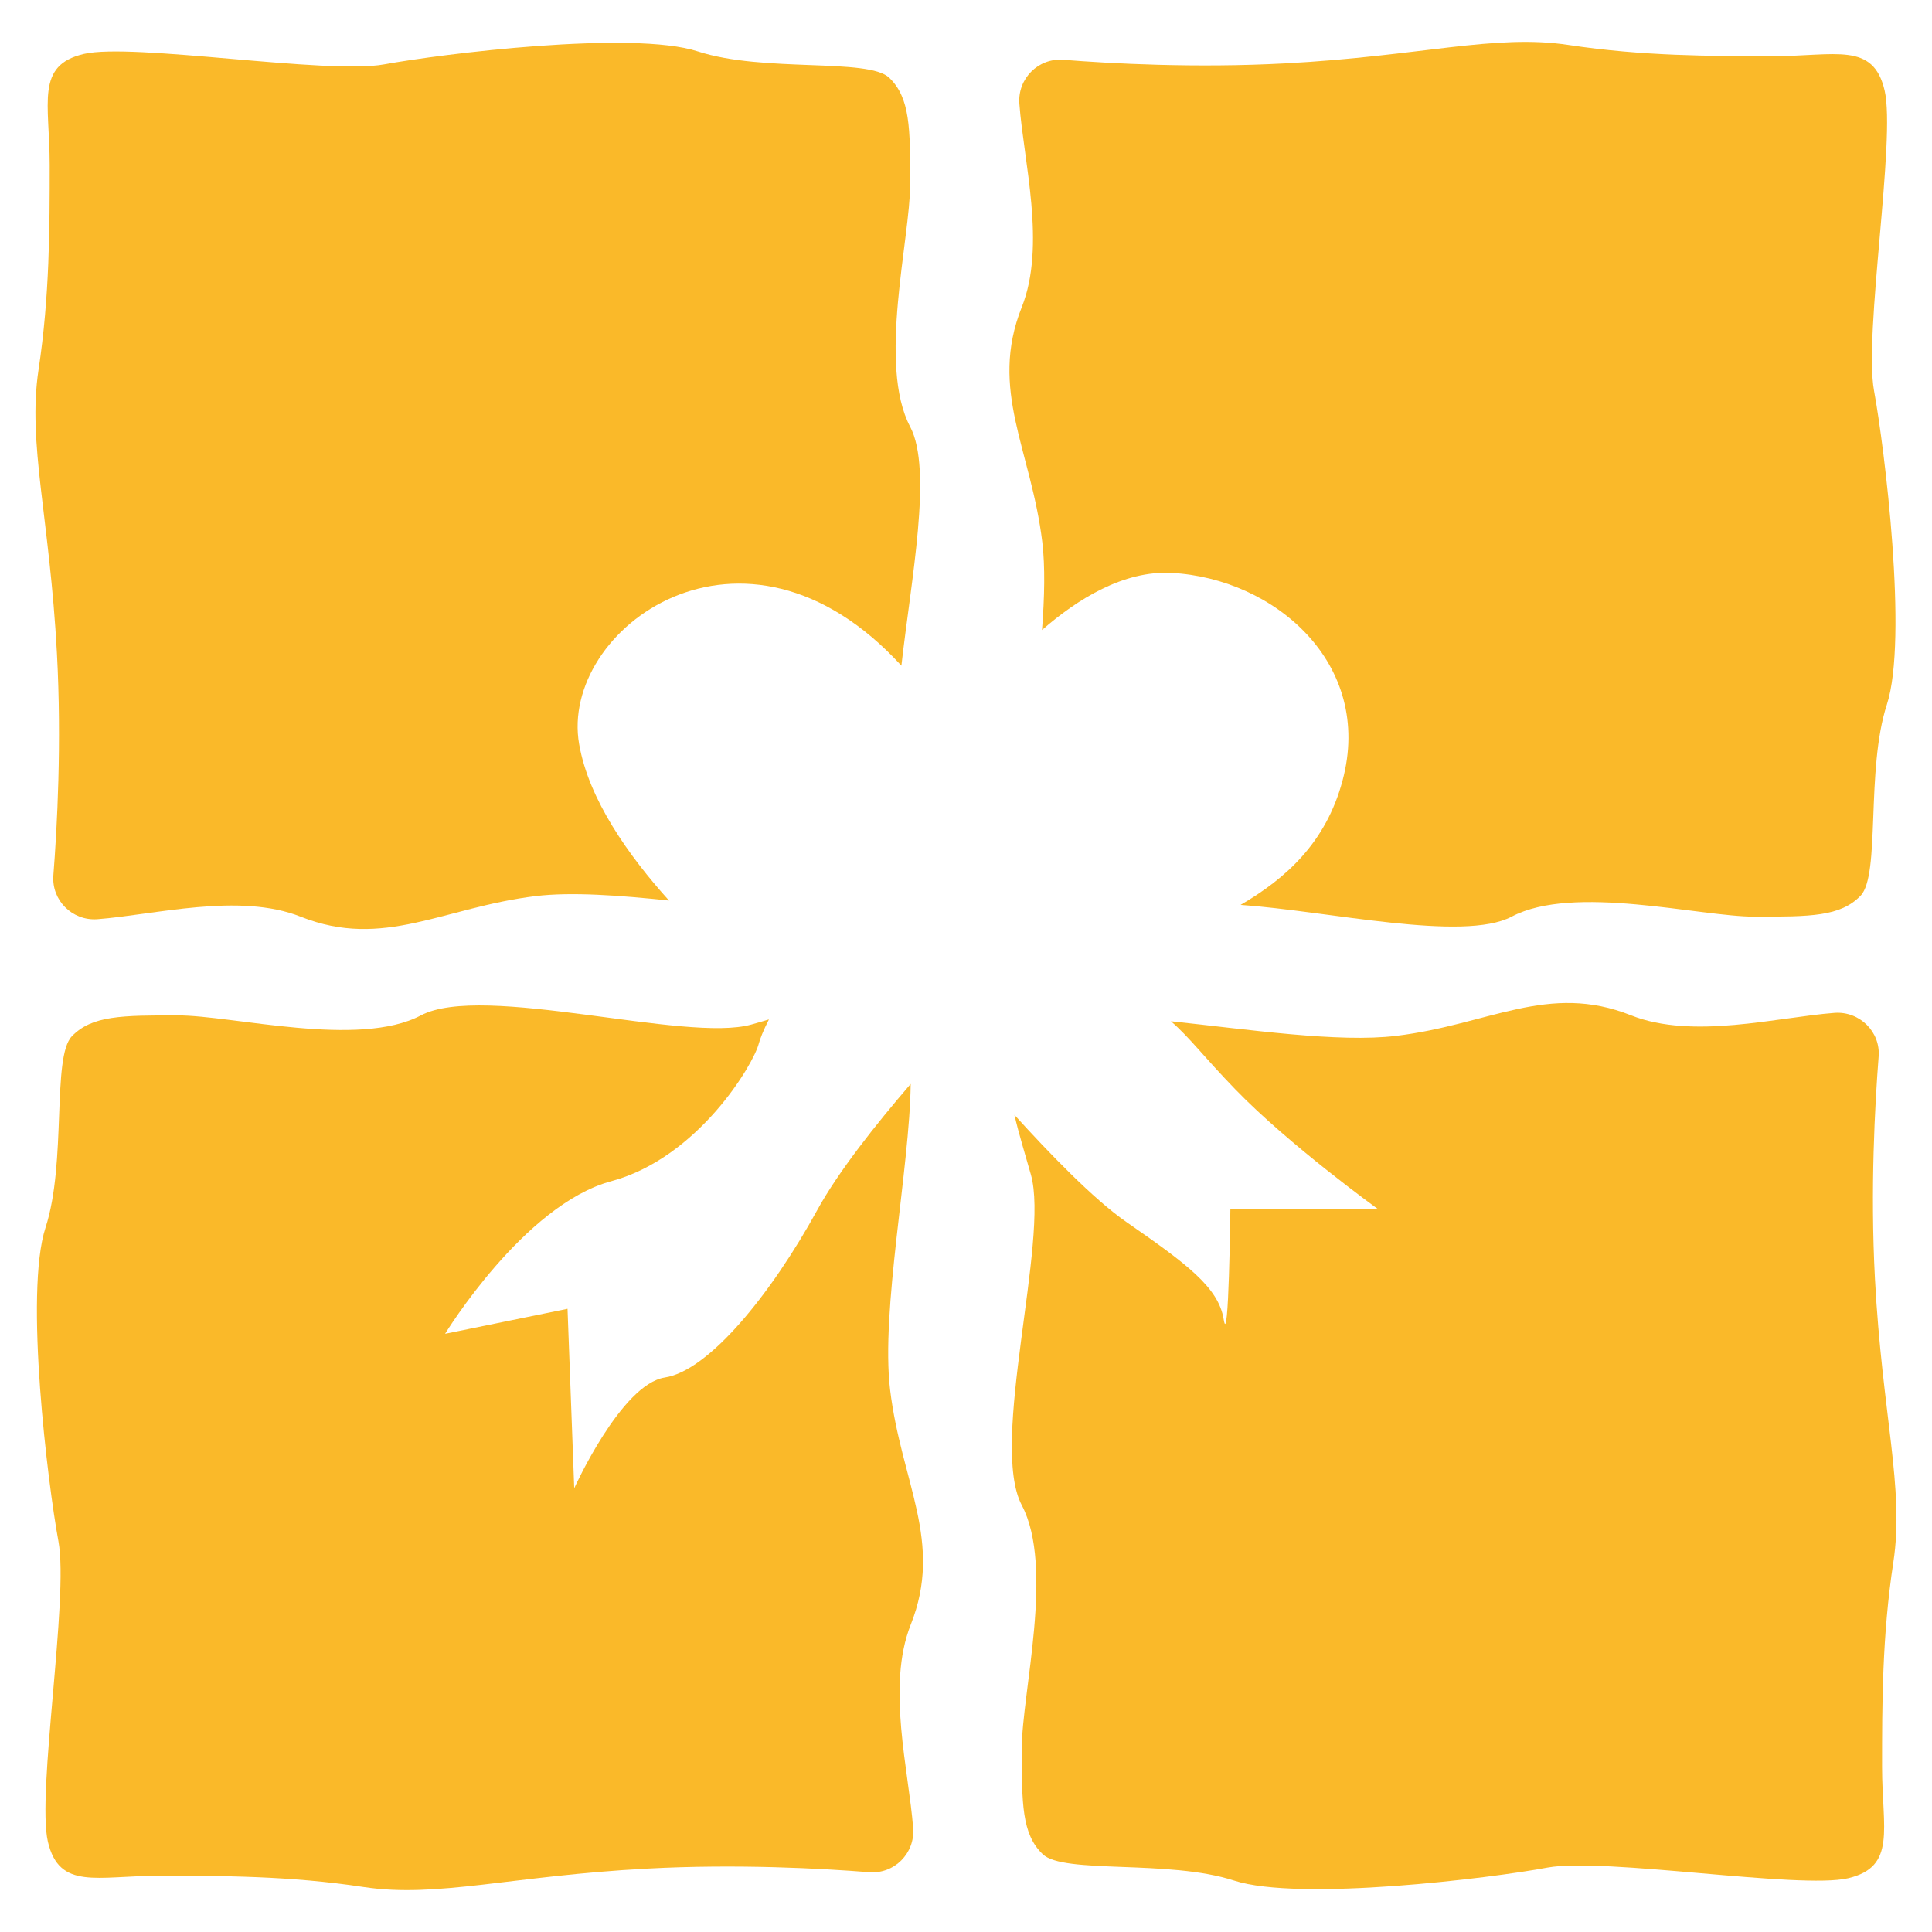<?xml version="1.0" encoding="utf-8"?>
<!-- Generator: Adobe Illustrator 16.0.0, SVG Export Plug-In . SVG Version: 6.00 Build 0)  -->
<!DOCTYPE svg PUBLIC "-//W3C//DTD SVG 1.1//EN" "http://www.w3.org/Graphics/SVG/1.1/DTD/svg11.dtd">
<svg version="1.1" id="Calque_1" xmlns="http://www.w3.org/2000/svg" xmlns:xlink="http://www.w3.org/1999/xlink" x="0px" y="0px"
	 width="32px" height="32px" viewBox="0 0 32 32" enable-background="new 0 0 32 32" xml:space="preserve">
<g>
	<path fill="#FAB929" d="M14.93,11.026c-2.619-2.862-5.67-0.608-5.338,1.298c0.16,0.922,0.823,1.853,1.489,2.592
		c-0.824-0.087-1.62-0.145-2.207-0.074c-1.538,0.187-2.52,0.886-3.892,0.342c-1.019-0.405-2.42-0.031-3.371,0.041
		c-0.415,0.029-0.76-0.314-0.727-0.728c0.062-0.787,0.139-2.192,0.059-3.674c-0.12-2.251-0.49-3.475-0.305-4.697
		c0.185-1.224,0.185-2.363,0.185-3.392S0.583,1.081,1.39,0.893C2.195,0.705,5.42,1.24,6.364,1.066
		c0.945-0.173,4.113-0.568,5.196-0.214c1.085,0.353,2.823,0.104,3.169,0.436c0.347,0.334,0.347,0.835,0.347,1.751
		c0,0.917-0.543,3.003,0,4.031C15.451,7.781,15.089,9.608,14.93,11.026z"/>
	<path fill="#FAB929" d="M31.253,11.668c-0.353,1.084-0.103,2.821-0.436,3.168c-0.334,0.347-0.834,0.347-1.751,0.347
		c-0.918,0-3.004-0.544-4.029,0c-0.804,0.423-3.037-0.095-4.489-0.195c0.746-0.435,1.413-1.028,1.688-2.057
		c0.522-1.938-1.126-3.354-2.835-3.442c-0.79-0.04-1.553,0.431-2.142,0.946c0.042-0.545,0.053-1.049,0.005-1.454
		c-0.186-1.538-0.886-2.52-0.341-3.892c0.407-1.02,0.031-2.42-0.039-3.371c-0.031-0.416,0.313-0.76,0.727-0.728
		c0.786,0.063,2.189,0.139,3.673,0.06c2.254-0.12,3.475-0.491,4.697-0.305c1.225,0.185,2.363,0.185,3.392,0.185
		s1.653-0.241,1.842,0.567c0.189,0.804-0.348,4.029-0.175,4.975C31.214,7.415,31.605,10.584,31.253,11.668z"/>
	<path fill="#FAB929" d="M31.36,25.874c-0.187,1.225-0.187,2.362-0.187,3.392c0,1.028,0.243,1.654-0.563,1.844
		c-0.805,0.186-4.03-0.348-4.977-0.177c-0.942,0.177-4.111,0.567-5.194,0.215c-1.086-0.353-2.823-0.103-3.169-0.437
		c-0.346-0.333-0.346-0.833-0.346-1.749c0-0.919,0.543-3.004,0-4.031c-0.543-1.029,0.458-4.393,0.151-5.475
		c-0.09-0.321-0.198-0.666-0.273-0.99c0.561,0.618,1.306,1.394,1.854,1.774c0.999,0.693,1.526,1.082,1.612,1.612
		c0.084,0.527,0.111-1.826,0.111-1.826h2.444c0,0-1.473-1.063-2.362-1.983c-0.533-0.55-0.747-0.85-1.067-1.128
		c1.283,0.136,2.782,0.358,3.73,0.242c1.539-0.185,2.52-0.886,3.892-0.34c1.022,0.406,2.421,0.031,3.372-0.041
		c0.413-0.029,0.762,0.314,0.728,0.727c-0.061,0.785-0.14,2.191-0.061,3.674C31.174,23.428,31.547,24.651,31.36,25.874z"/>
	<path fill="#FAB929" d="M15.125,30.283c0.031,0.413-0.312,0.759-0.727,0.727c-0.787-0.063-2.192-0.139-3.674-0.06
		c-2.252,0.119-3.474,0.49-4.698,0.306c-1.223-0.187-2.362-0.187-3.391-0.187c-1.028,0-1.653,0.242-1.842-0.565
		c-0.187-0.806,0.349-4.029,0.175-4.975c-0.175-0.942-0.567-4.113-0.214-5.196c0.353-1.085,0.102-2.823,0.437-3.17
		c0.333-0.345,0.834-0.345,1.751-0.345c0.916,0,3,0.544,4.029,0c1.029-0.544,4.392,0.458,5.475,0.151
		c0.095-0.027,0.192-0.054,0.29-0.084c-0.093,0.179-0.148,0.326-0.168,0.4c-0.083,0.333-0.999,1.89-2.445,2.28
		c-1.445,0.388-2.751,2.527-2.751,2.527L9.4,21.678l0.111,2.972c0,0,0.778-1.722,1.5-1.834c0.723-0.11,1.751-1.361,2.529-2.78
		c0.344-0.626,0.961-1.406,1.544-2.083c-0.016,1.391-0.499,3.754-0.341,5.067c0.186,1.538,0.887,2.519,0.341,3.891
		C14.68,27.931,15.054,29.332,15.125,30.283z"/>
</g>
</svg>
